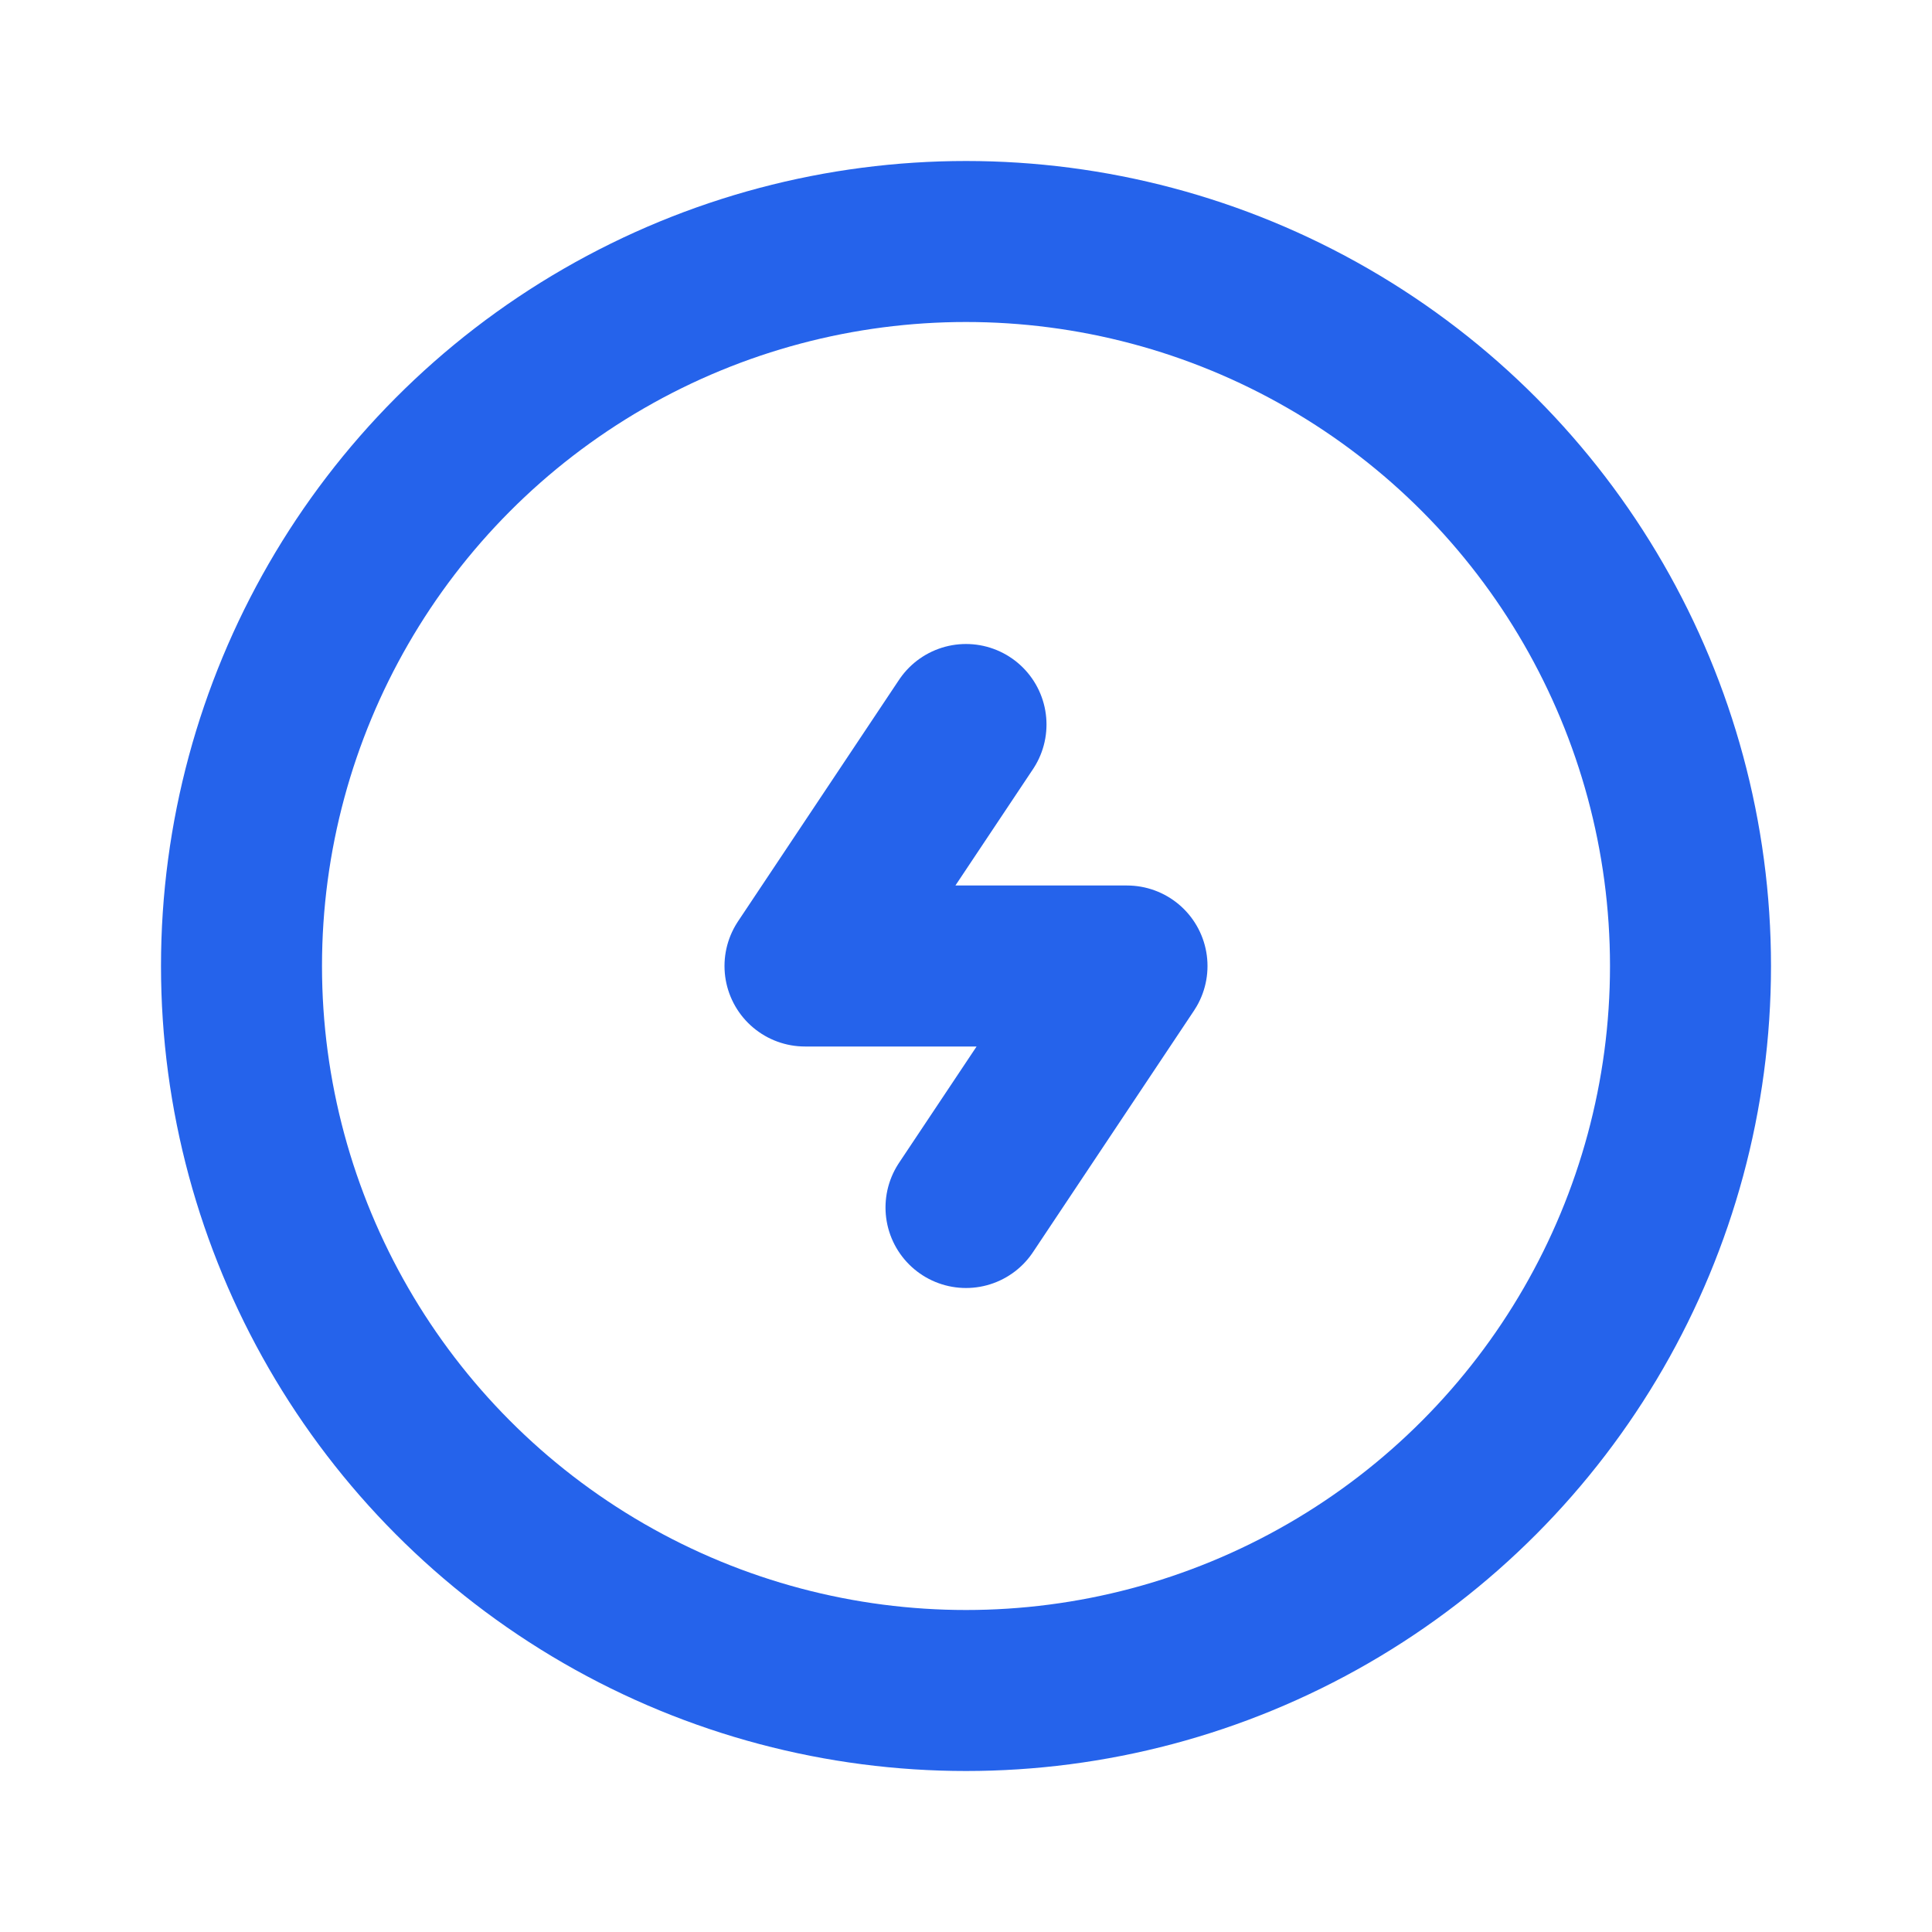 <svg width="24" height="24" viewBox="0 0 24 24" fill="none" xmlns="http://www.w3.org/2000/svg">
  <path d="m12 9l-2 3h4l-2 3" stroke="#2563eb" stroke-width="2" stroke-linecap="round" stroke-linejoin="round"/>
  <circle cx="12" cy="12" r="9" stroke="#2563eb" stroke-width="2" fill="none"/>
</svg>